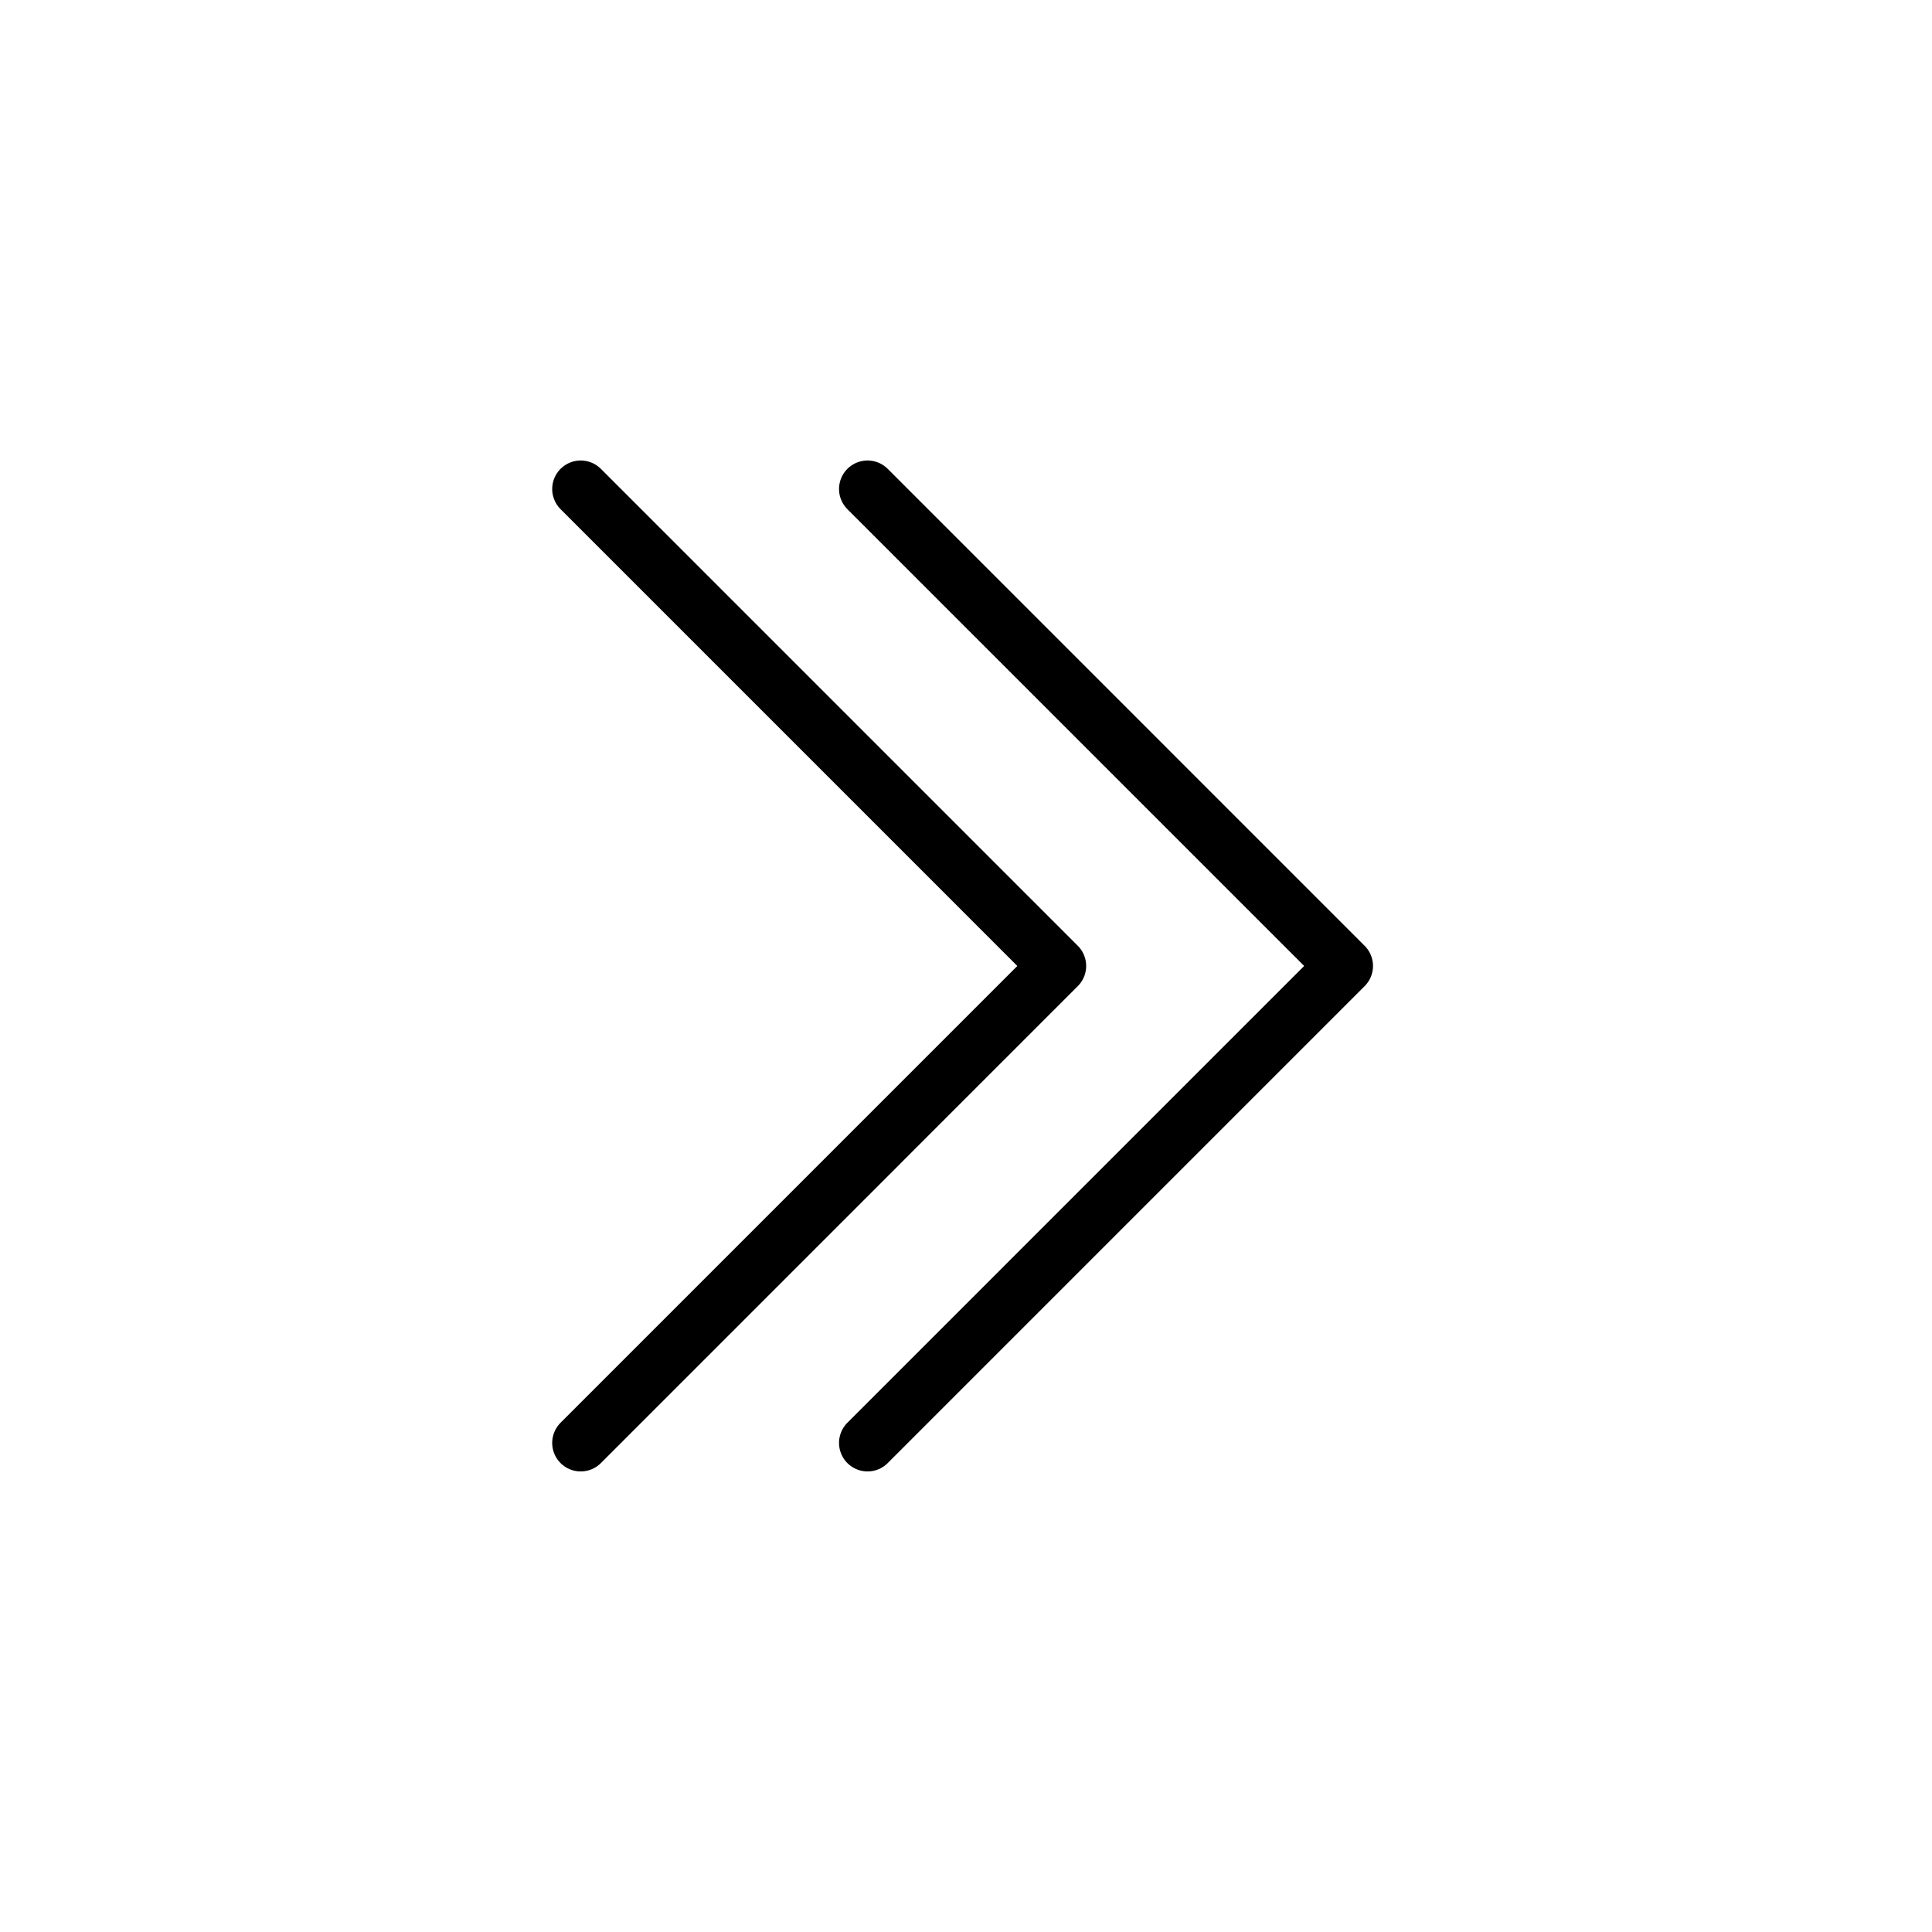 <?xml version="1.0" encoding="UTF-8"?>
<!-- Uploaded to: ICON Repo, www.svgrepo.com, Generator: ICON Repo Mixer Tools -->
<svg width="800px" height="800px" version="1.1" viewBox="144 144 512 512" xmlns="http://www.w3.org/2000/svg">
 <g fill="none" stroke="#000000" stroke-linecap="round" stroke-linejoin="round" stroke-miterlimit="10" stroke-width="3">
  <path transform="matrix(5.038 0 0 5.038 148.09 148.09)" d="m44.823 24.911 25.088 25.089-25.088 25.089"/>
  <path transform="matrix(5.038 0 0 5.038 148.09 148.09)" d="m29.735 24.911 25.088 25.089-25.088 25.089"/>
 </g>
</svg>